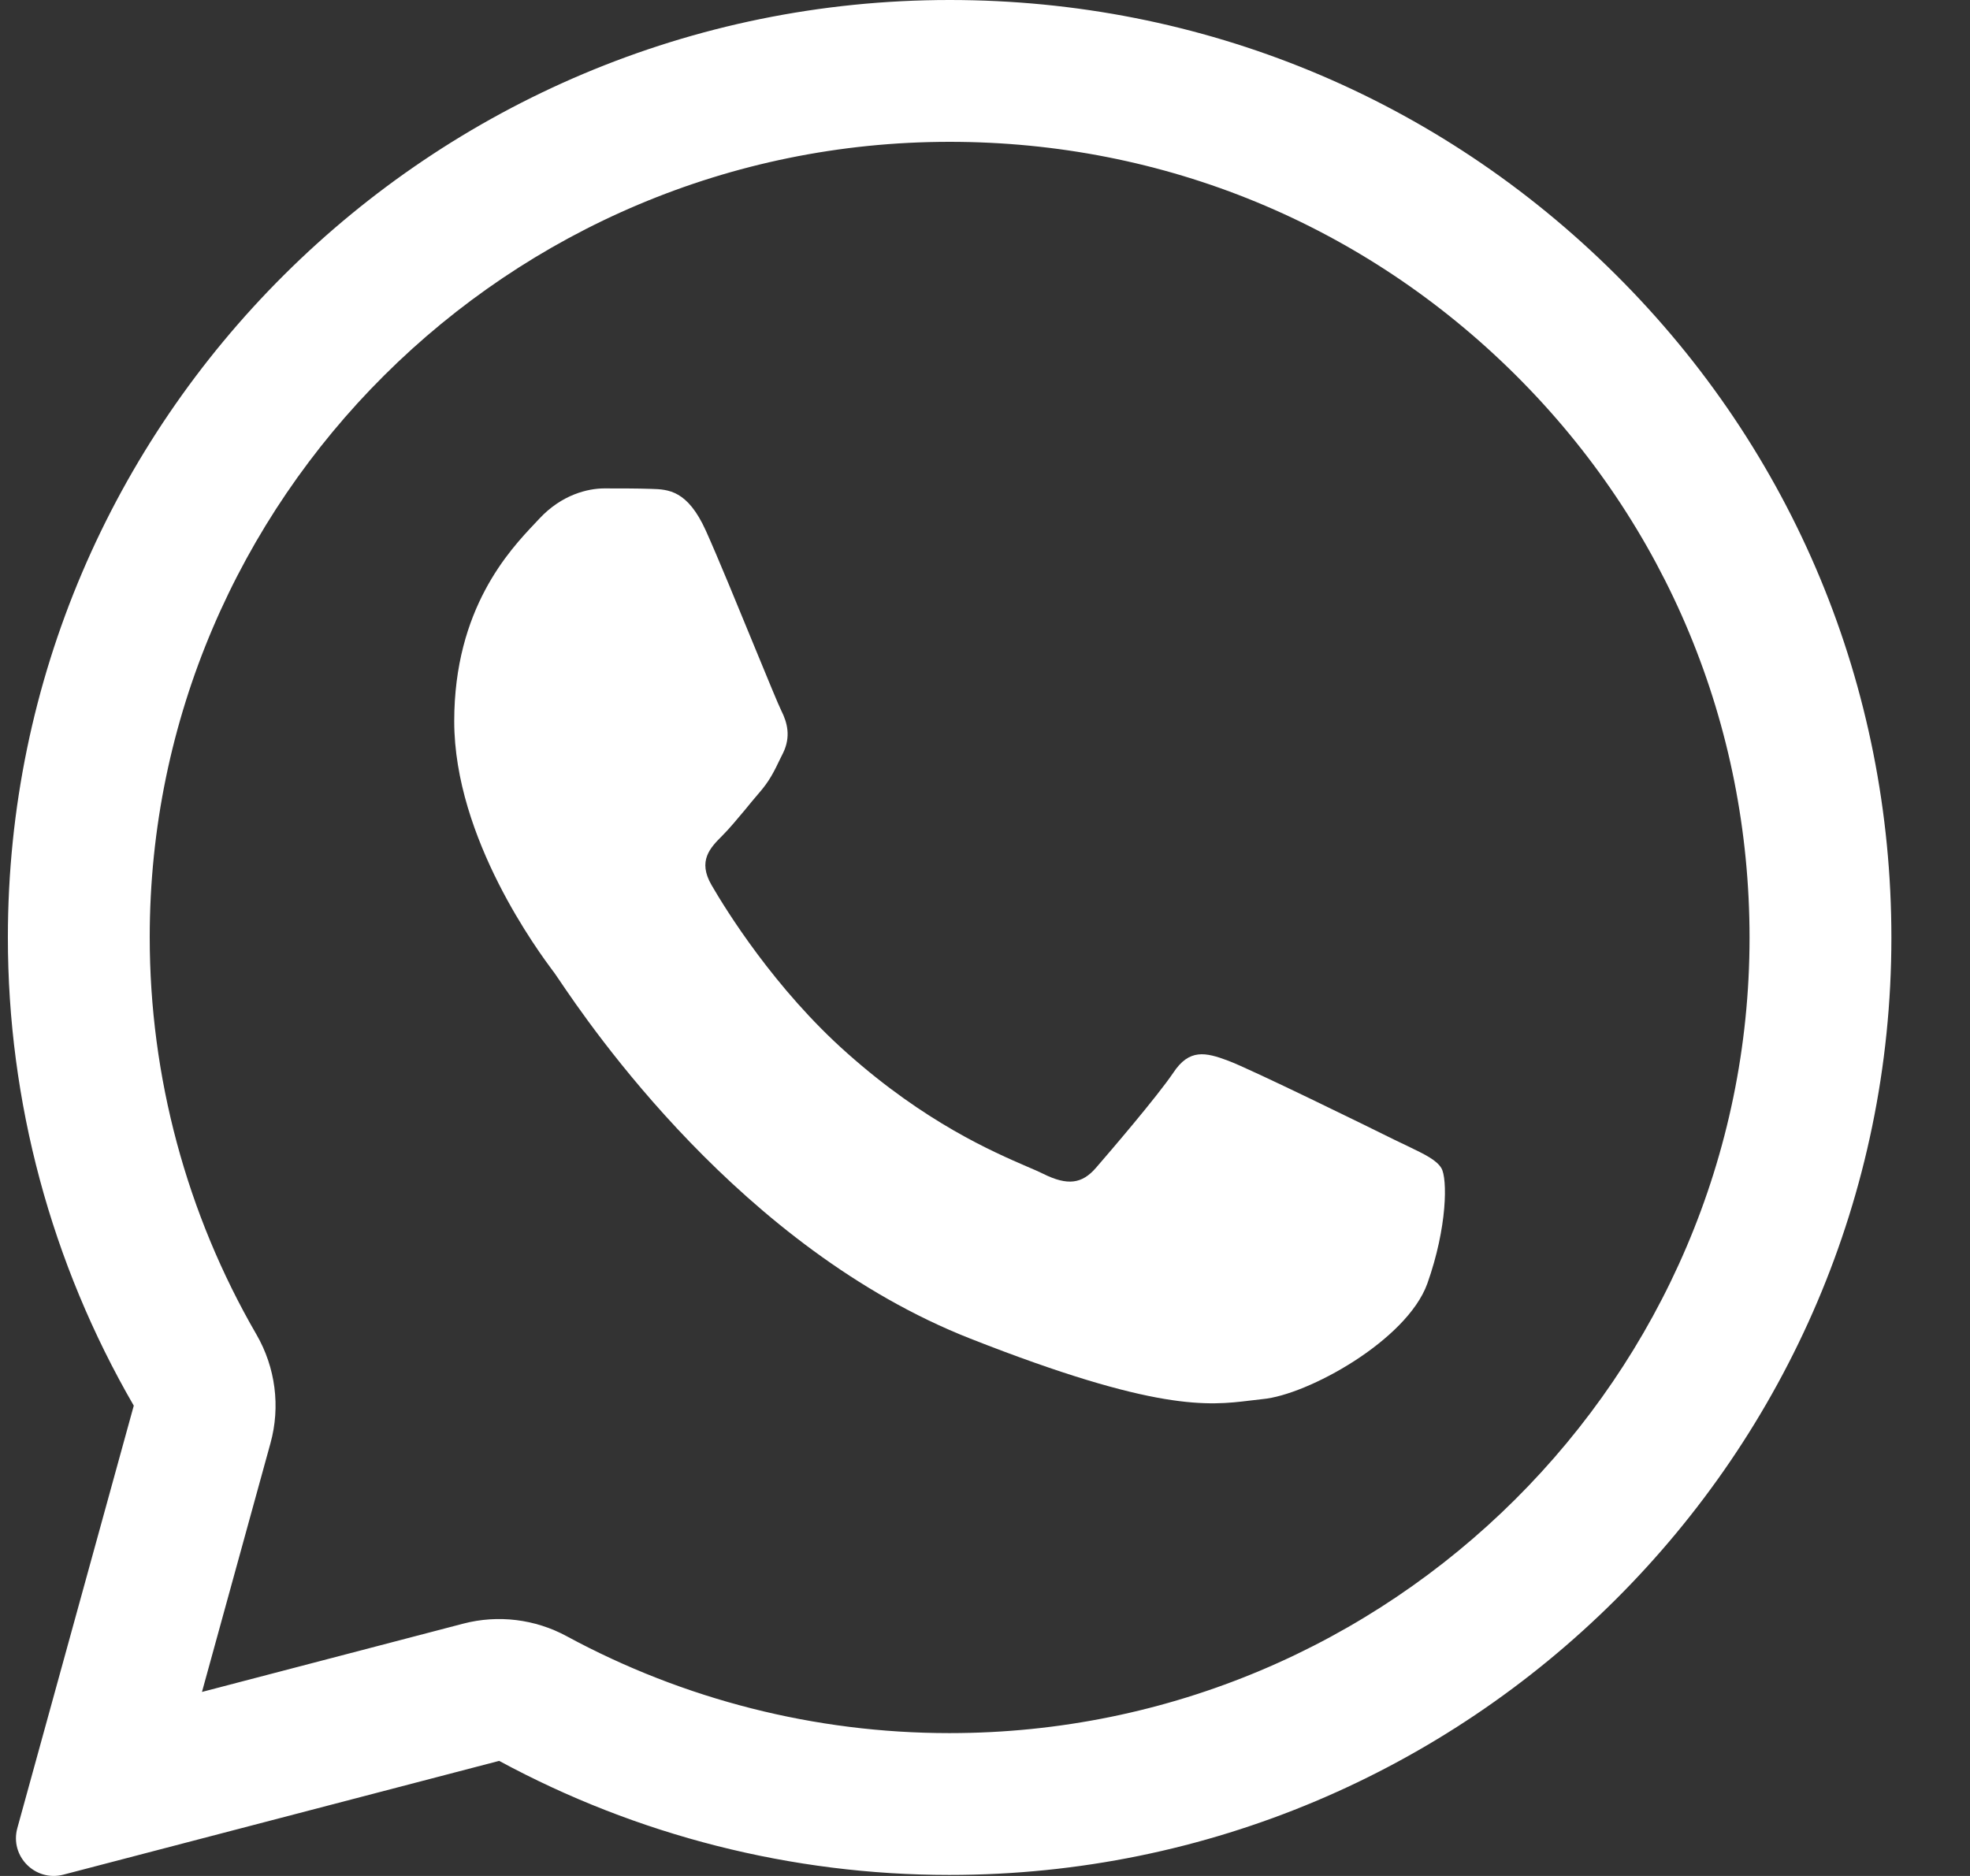 <?xml version="1.0" encoding="UTF-8"?>
<svg xmlns="http://www.w3.org/2000/svg" width="21" height="20" viewBox="0 0 21 20" fill="none">
  <rect x="0" y="0" width="21" height="20" fill="#333333" stroke="none"/>
  <path d="M6.941 5.212C7.126 5.217 7.33 5.227 7.525 5.659C7.654 5.946 7.871 6.476 8.048 6.907C8.186 7.242 8.299 7.518 8.328 7.575C8.393 7.704 8.432 7.853 8.348 8.027C8.338 8.047 8.328 8.067 8.319 8.085C8.251 8.227 8.203 8.327 8.088 8.458C8.041 8.512 7.992 8.572 7.944 8.631C7.858 8.734 7.772 8.837 7.699 8.91C7.57 9.039 7.435 9.178 7.585 9.436C7.734 9.694 8.258 10.543 9.031 11.228C9.862 11.968 10.585 12.28 10.95 12.438C11.021 12.468 11.078 12.493 11.12 12.514C11.38 12.643 11.534 12.623 11.684 12.449C11.834 12.276 12.332 11.695 12.507 11.437C12.677 11.179 12.851 11.218 13.091 11.308C13.33 11.397 14.607 12.023 14.866 12.152C14.917 12.177 14.965 12.2 15.01 12.221C15.19 12.308 15.313 12.367 15.365 12.454C15.43 12.563 15.43 13.08 15.215 13.685C14.996 14.291 13.938 14.872 13.46 14.916C13.414 14.921 13.369 14.926 13.323 14.932C12.884 14.985 12.327 15.052 10.343 14.271C7.897 13.309 6.283 10.924 5.957 10.441C5.931 10.403 5.913 10.377 5.904 10.364L5.898 10.357C5.75 10.158 4.842 8.943 4.842 7.689C4.842 6.489 5.433 5.865 5.702 5.58C5.719 5.562 5.735 5.545 5.749 5.53C5.989 5.272 6.268 5.207 6.443 5.207C6.617 5.207 6.792 5.207 6.941 5.212Z" fill="white"></path>
  <path fill-rule="evenodd" clip-rule="evenodd" d="M0.185 19.489C0.102 19.789 0.375 20.065 0.676 19.986L5.321 18.773C6.787 19.567 8.438 19.989 10.118 19.989H10.123C15.654 19.989 20.162 15.507 20.162 9.997C20.162 7.327 19.12 4.815 17.225 2.929C15.33 1.042 12.811 0 10.123 0C4.592 0 0.084 4.482 0.084 9.992C0.083 11.745 0.546 13.467 1.426 14.986L0.185 19.489ZM2.883 15.387C2.991 14.997 2.937 14.579 2.734 14.228C1.988 12.94 1.596 11.478 1.596 9.992C1.596 5.325 5.42 1.512 10.123 1.512C12.412 1.512 14.546 2.396 16.158 4C17.768 5.603 18.65 7.729 18.65 9.997C18.65 14.665 14.826 18.477 10.123 18.477H10.118C8.69 18.477 7.287 18.119 6.041 17.444C5.704 17.261 5.309 17.213 4.938 17.31L2.153 18.038L2.883 15.387Z" fill="white"></path>
</svg>
